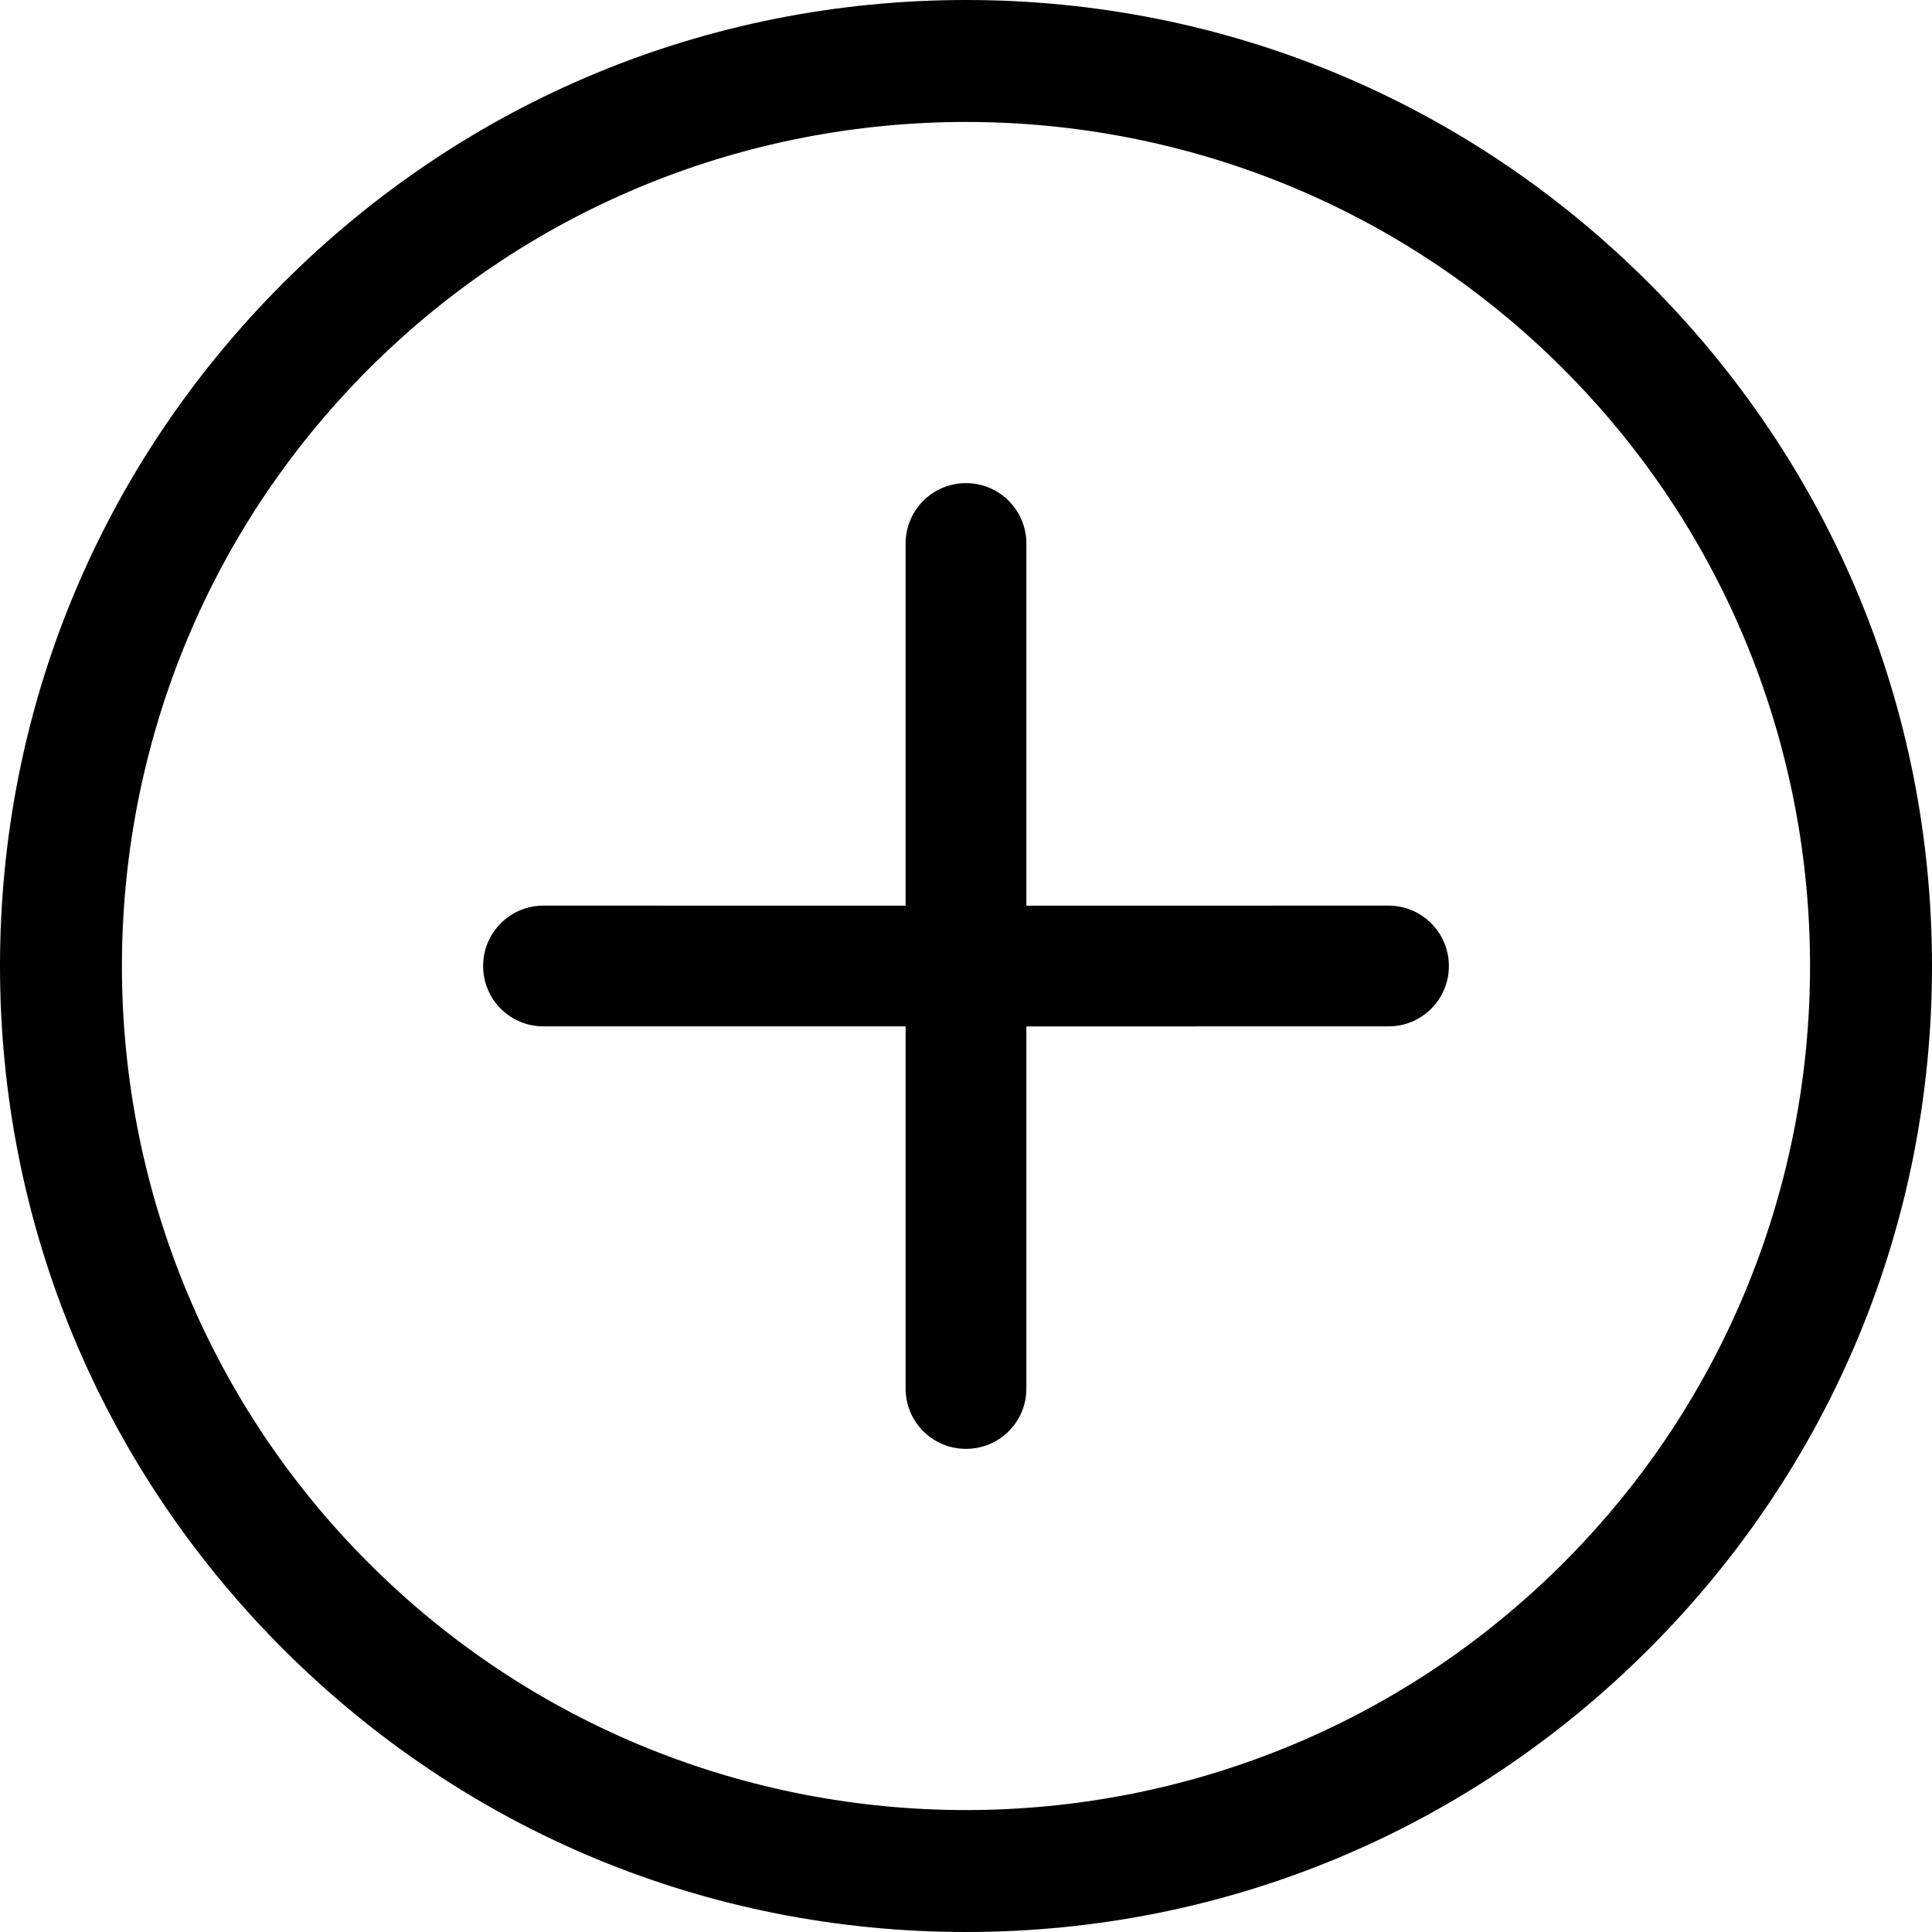 <svg width="32" height="32" viewBox="0 0 32 32" fill="none" xmlns="http://www.w3.org/2000/svg">
<g clip-path="url(#clip0_4281_2514)">
<path fill-rule="evenodd" clip-rule="evenodd" d="M16 32C11.726 32 7.711 30.334 4.688 27.312C1.666 24.289 0 20.274 0 16C0 11.726 1.666 7.712 4.688 4.689C7.711 1.666 11.726 0.001 16 0C20.274 0 24.288 1.666 27.311 4.689C30.334 7.712 32 11.726 32 16C32 20.275 30.334 24.289 27.311 27.312C24.288 30.334 20.274 32 16 32ZM25.891 6.109C20.439 0.657 11.56 0.657 6.109 6.109C0.657 11.561 0.656 20.44 6.109 25.891C11.56 31.344 20.439 31.343 25.891 25.891C31.343 20.44 31.343 11.561 25.891 6.109ZM16 23.998C15.447 23.998 15 23.552 15 23V17H9.001C8.448 17 8.002 16.553 8.002 16.001C8.002 15.448 8.448 15 9.001 15L15 15.001V9.002C15 8.449 15.447 8.002 16 8.002C16.552 8.002 17 8.449 17 9.002V15.001L22.999 15C23.551 15 23.998 15.448 23.998 16.001C23.998 16.553 23.551 17 22.999 17L17 17.001V23C17 23.552 16.552 23.998 16 23.998Z" fill="black"/>
</g>
<defs>
<clipPath id="clip0_4281_2514">
<rect width="32" height="32" fill="white"/>
</clipPath>
</defs>
</svg>

